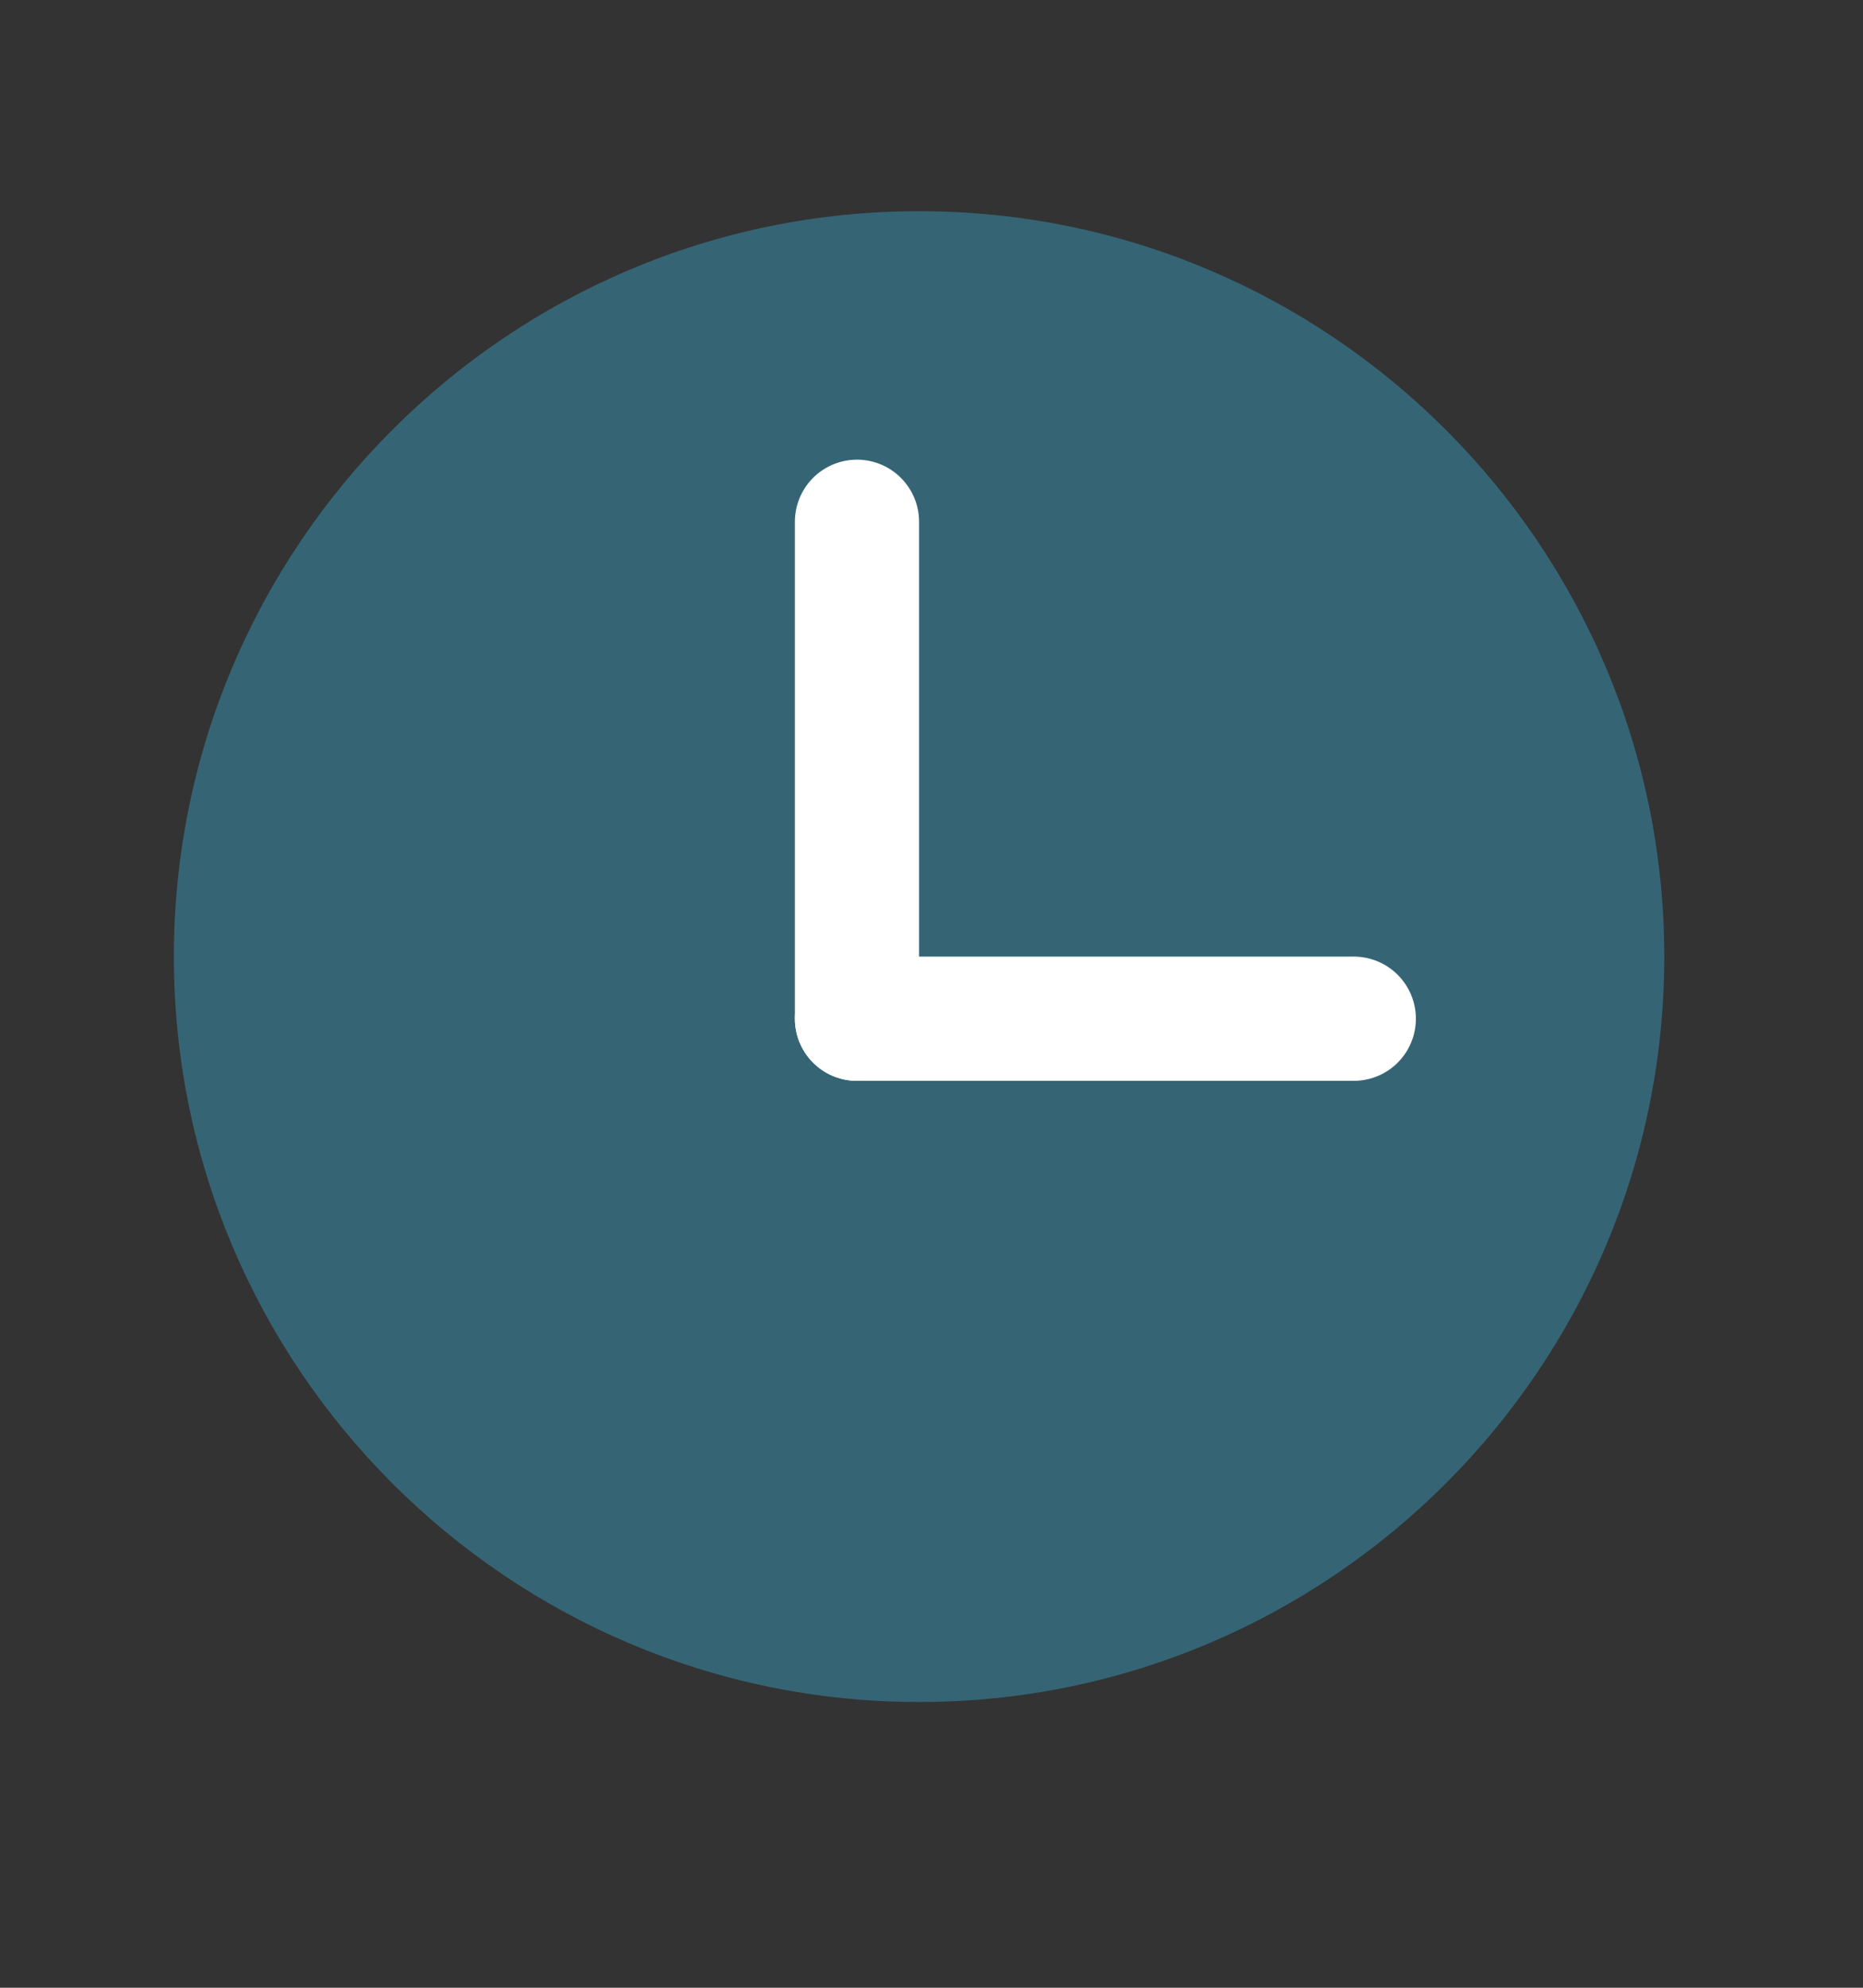 <svg width="15" height="16" viewBox="0 0 15 16" fill="none" xmlns="http://www.w3.org/2000/svg">
<rect x="0" y="0" width="15" height="16" fill="#333333" stroke="none"/>
<path d="M1.4 7.7C1.4 4.392 4.092 1.7 7.4 1.7C10.709 1.7 13.4 4.392 13.4 7.7C13.4 11.008 10.709 13.7 7.4 13.7C4.092 13.7 1.4 11.008 1.4 7.7Z" fill="#356575"/>
<line x1="6.9" y1="4.2" x2="6.9" y2="8.2" stroke="white" stroke-linecap="round"/>
<line x1="10.9" y1="8.2" x2="6.9" y2="8.2" stroke="white" stroke-linecap="round"/>
</svg>
